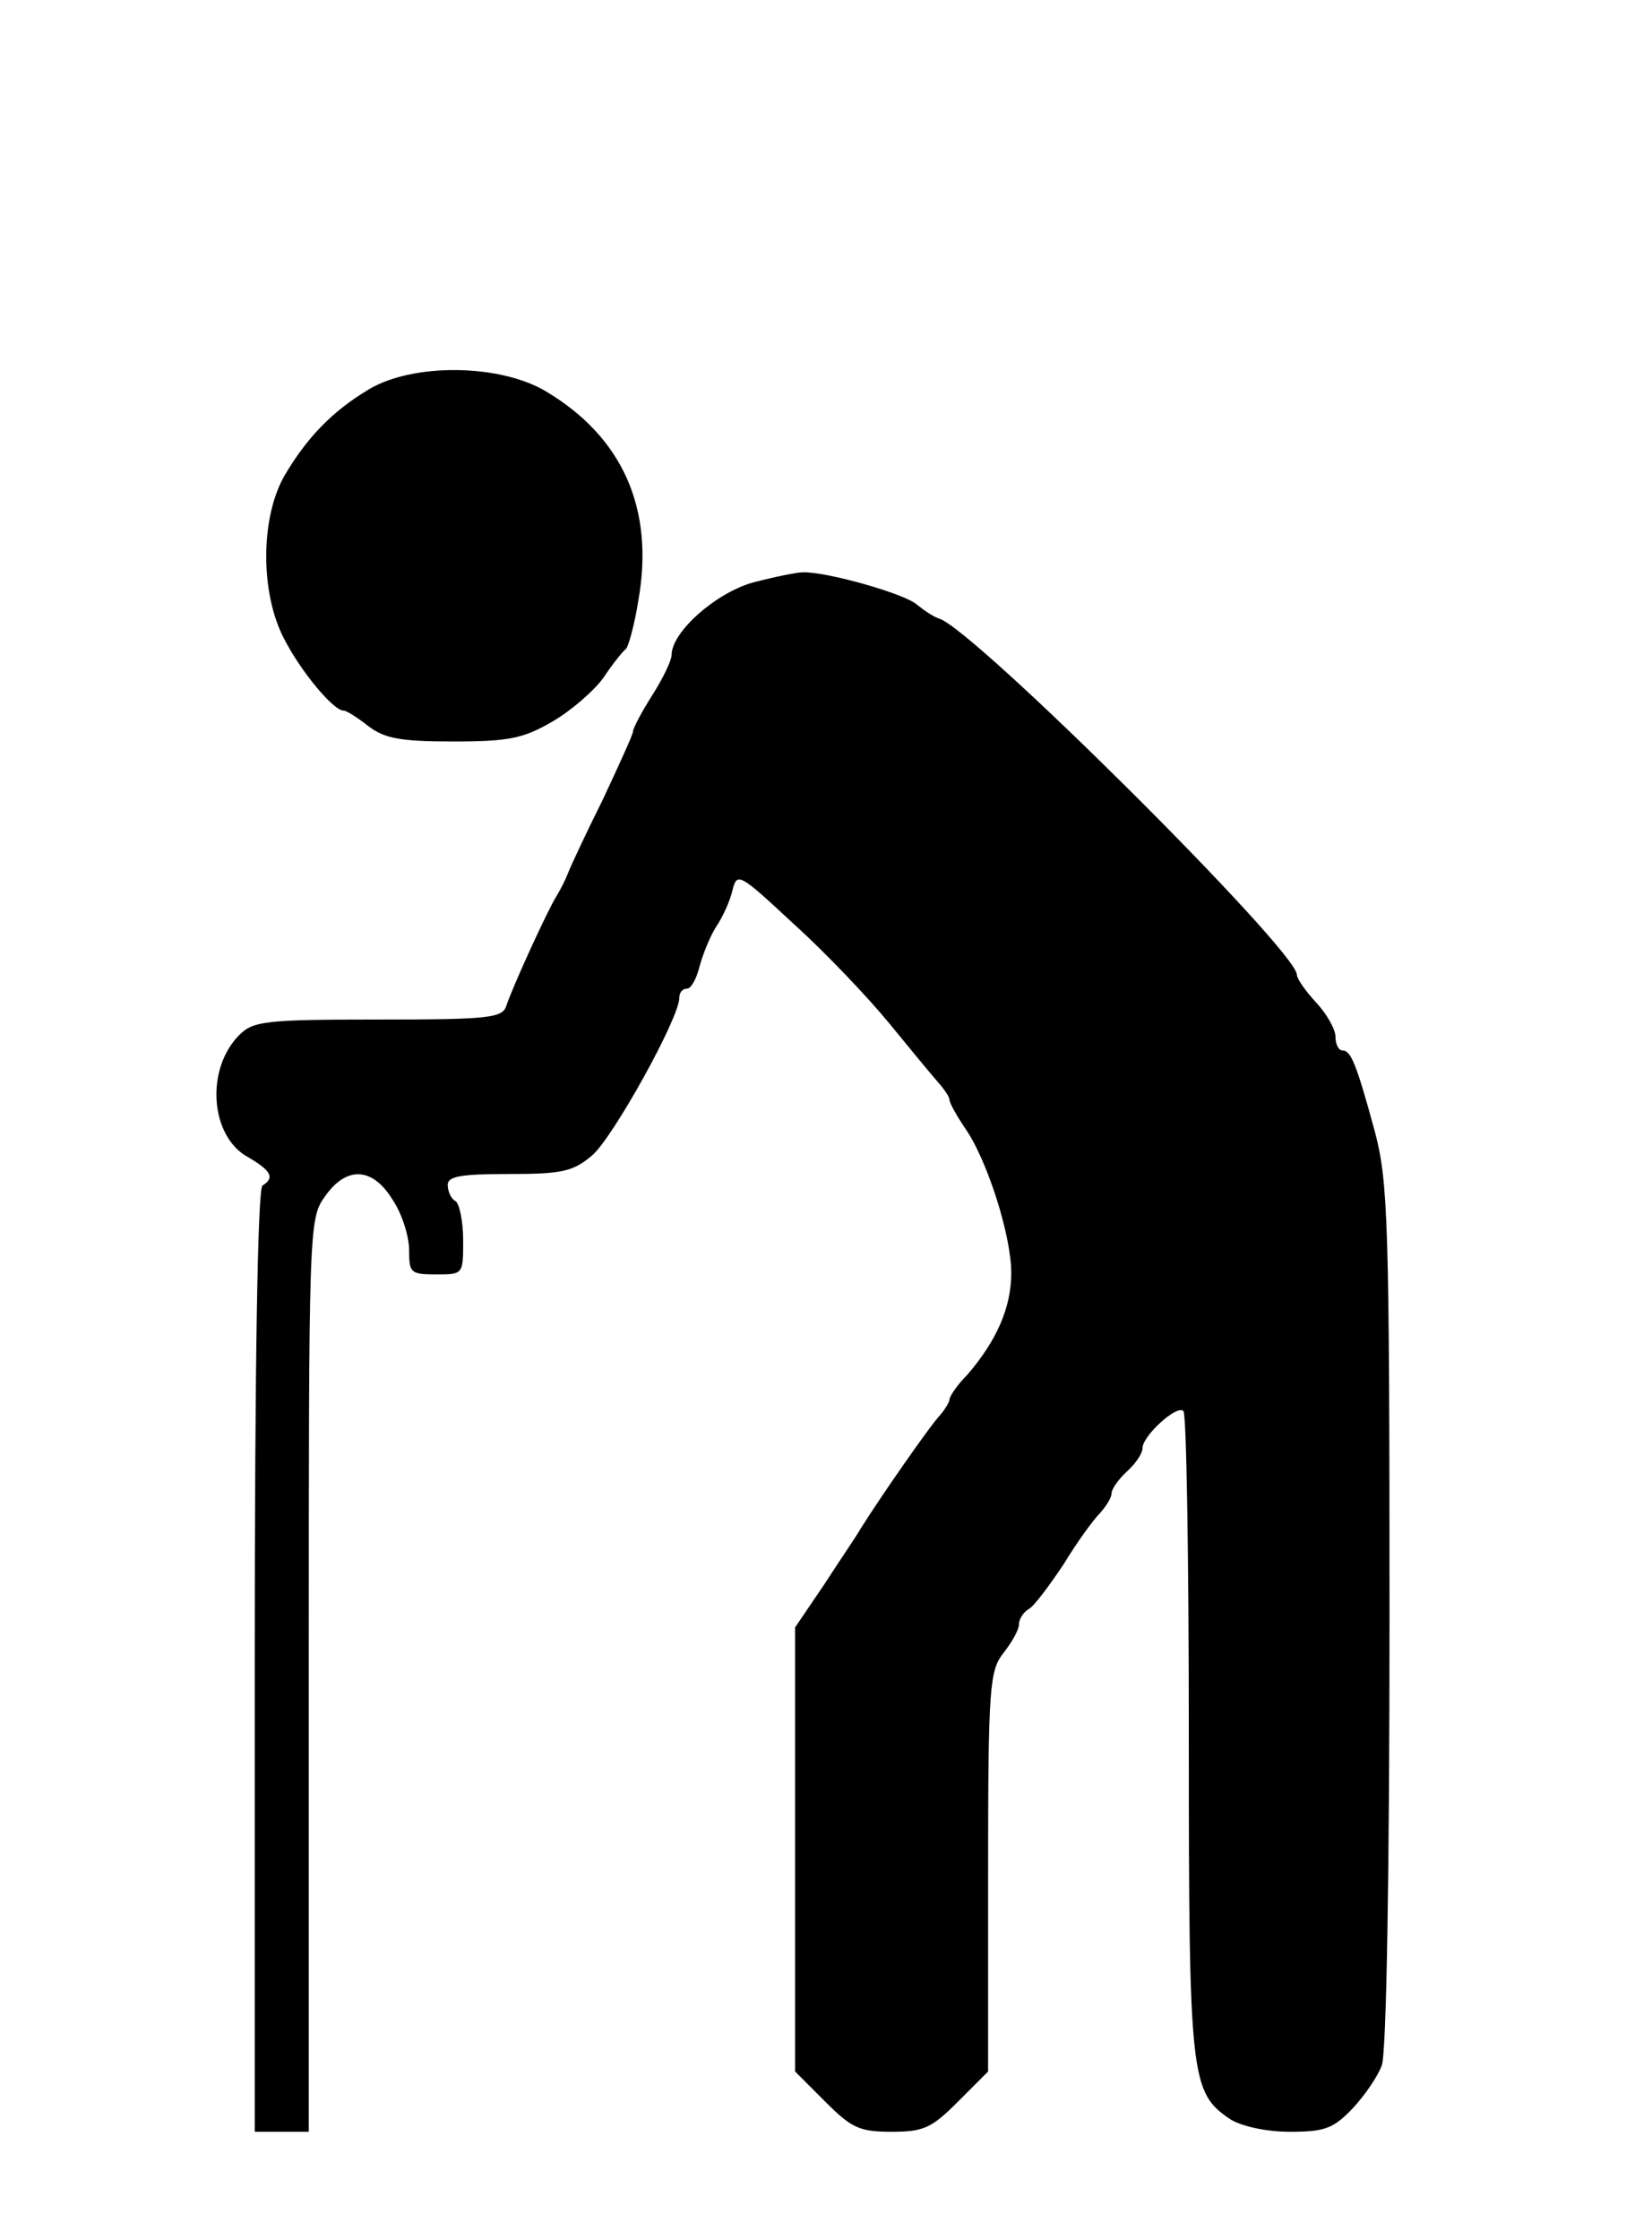 <?xml version="1.0" standalone="no"?>
<!DOCTYPE svg PUBLIC "-//W3C//DTD SVG 20010904//EN"
 "http://www.w3.org/TR/2001/REC-SVG-20010904/DTD/svg10.dtd">
<svg version="1.0" xmlns="http://www.w3.org/2000/svg"
 width="214pt" height="290pt" viewBox="0 0 214 290"
 preserveAspectRatio="xMidYMid meet">

<g transform="translate(0,290) scale(0.1,-0.1)"
fill="#000000" stroke="none">
<path d="M478 2396 c-47 -28 -80 -62 -109 -111 -32 -55 -32 -153 -1 -212 22
-43 64 -93 77 -93 4 0 18 -9 32 -20 21 -16 41 -20 110 -20 73 0 91 4 129 26
24 14 54 40 66 57 12 18 25 34 29 37 3 3 11 31 16 63 21 119 -21 212 -121 271
-60 35 -171 36 -228 2z"/>
<path d="M976 2146 c-48 -13 -106 -64 -106 -94 0 -7 -11 -30 -25 -52 -14 -22
-25 -43 -25 -47 0 -4 -18 -43 -39 -88 -22 -44 -42 -87 -45 -95 -3 -8 -10 -22
-15 -30 -12 -19 -58 -120 -65 -142 -5 -16 -22 -18 -166 -18 -146 0 -162 -2
-180 -20 -44 -44 -38 -131 11 -158 31 -18 35 -27 19 -37 -6 -4 -10 -220 -10
-616 l0 -609 35 0 35 0 0 591 c0 581 0 591 21 620 28 40 62 38 88 -5 12 -18
21 -47 21 -65 0 -29 2 -31 35 -31 35 0 35 0 35 44 0 25 -5 48 -10 51 -6 3 -10
13 -10 21 0 11 17 14 79 14 69 0 83 3 108 24 27 23 113 178 113 204 0 7 4 12
10 12 5 0 12 12 16 28 4 15 13 38 21 51 9 13 19 35 22 49 6 23 9 21 80 -45 41
-37 96 -95 123 -128 27 -33 55 -67 63 -76 8 -9 15 -19 15 -23 0 -4 9 -20 19
-35 29 -40 61 -140 61 -189 0 -45 -19 -88 -57 -132 -13 -13 -23 -28 -23 -32 0
-3 -6 -13 -12 -20 -12 -12 -78 -107 -103 -147 -5 -9 -27 -41 -47 -72 l-38 -56
0 -288 0 -287 39 -39 c34 -34 44 -39 86 -39 42 0 52 5 86 39 l39 39 0 258 c0
242 2 261 20 284 11 14 20 30 20 37 0 7 6 16 13 20 7 4 27 31 45 58 17 28 38
57 47 66 8 9 15 20 15 26 0 5 9 18 20 28 11 10 20 23 20 30 0 16 45 57 53 48
4 -3 7 -192 7 -418 0 -447 2 -464 54 -499 15 -9 46 -16 77 -16 45 0 56 4 81
30 16 17 33 42 38 56 6 15 10 248 10 582 0 514 -2 562 -19 627 -24 88 -31 105
-42 105 -5 0 -9 8 -9 18 0 9 -11 29 -25 44 -14 15 -25 31 -25 36 0 31 -416
445 -463 461 -7 2 -19 10 -29 18 -15 14 -117 43 -148 42 -8 0 -37 -6 -64 -13z"/>
</g>
</svg>
